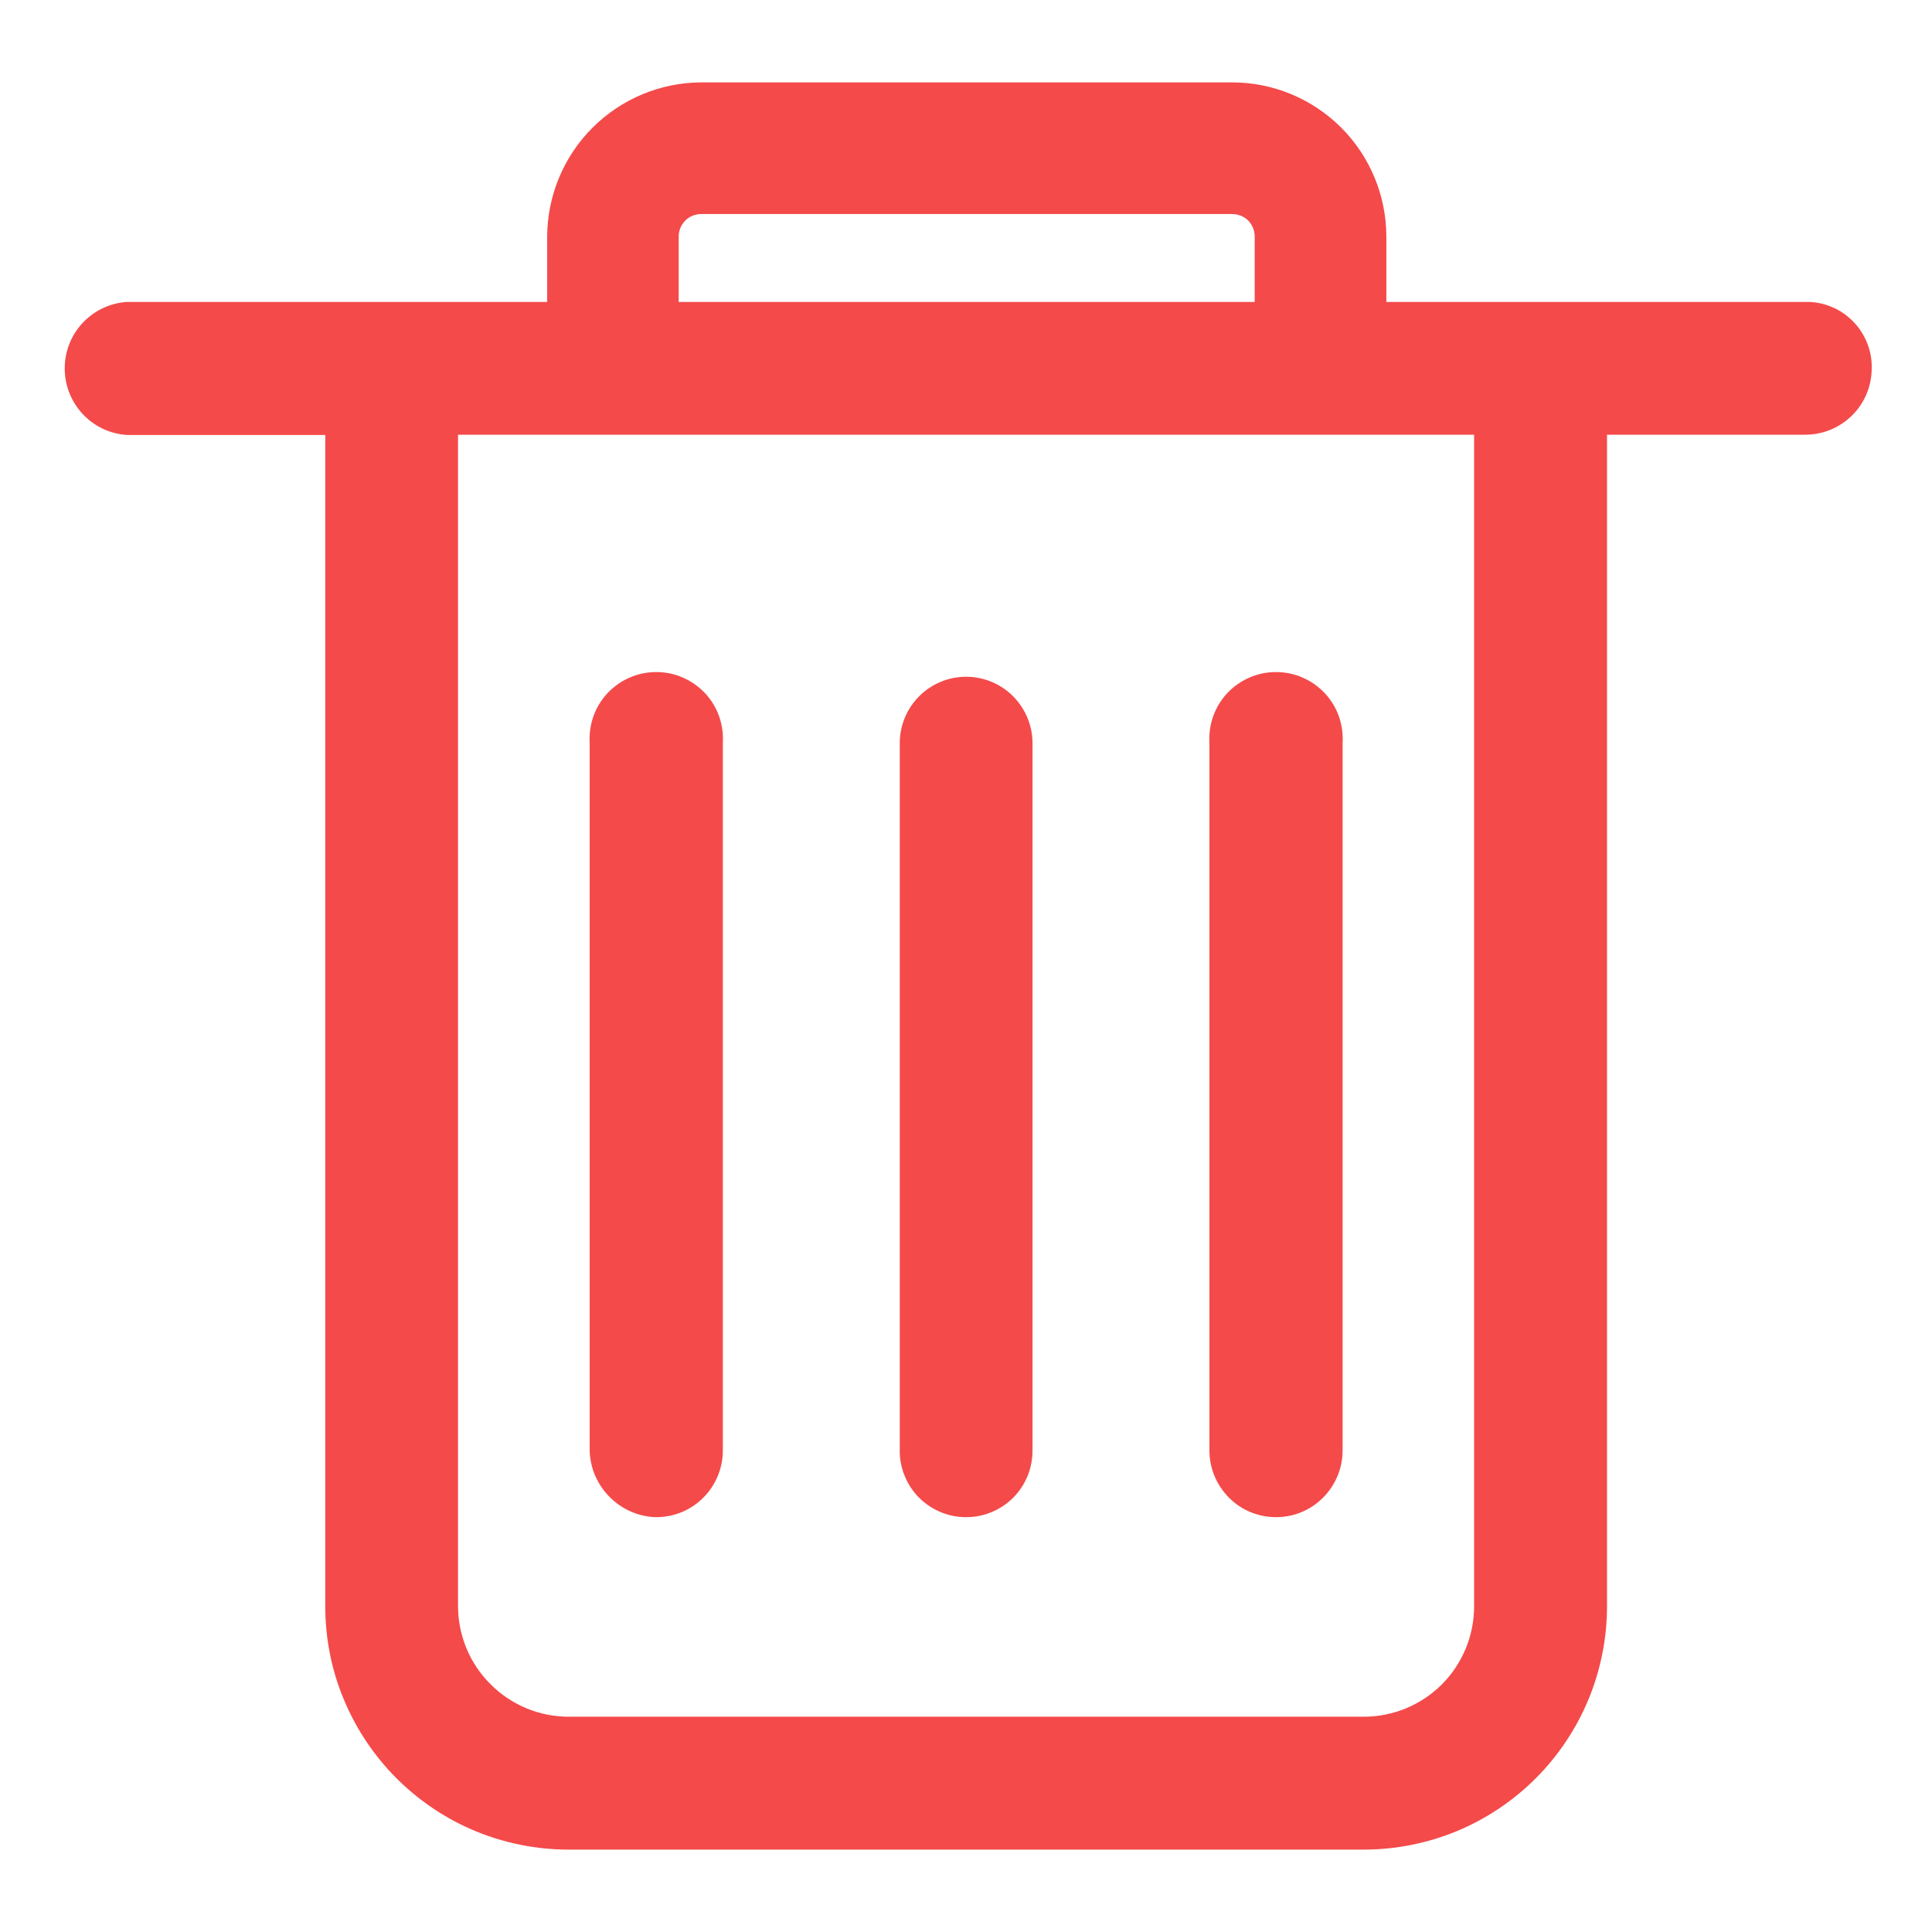 <?xml version="1.0" encoding="UTF-8"?>
<svg xmlns="http://www.w3.org/2000/svg" width="14" height="14" viewBox="0 0 14 14" fill="none">
  <g clip-path="url(#clip0_199_7964)">
    <path d="M10.682 11.64C10.682 11.852 10.598 12.056 10.448 12.206C10.298 12.356 10.094 12.44 9.882 12.44H4.12C3.908 12.44 3.705 12.355 3.555 12.205C3.404 12.055 3.32 11.852 3.319 11.64V3.15H10.682V11.64ZM4.918 1.715C4.918 1.693 4.922 1.672 4.93 1.652C4.938 1.632 4.951 1.614 4.966 1.598C4.981 1.583 4.999 1.571 5.019 1.563C5.039 1.555 5.061 1.551 5.082 1.551H8.928C8.95 1.551 8.971 1.555 8.991 1.563C9.011 1.571 9.03 1.583 9.045 1.598C9.06 1.614 9.072 1.632 9.08 1.652C9.088 1.672 9.092 1.693 9.092 1.715V2.188H4.918V1.715ZM13.082 2.188H10.046V1.715C10.046 1.419 9.928 1.134 9.719 0.925C9.509 0.715 9.225 0.597 8.928 0.597H5.082C4.786 0.598 4.503 0.716 4.293 0.926C4.084 1.135 3.966 1.419 3.965 1.715V2.188H0.92C0.797 2.196 0.683 2.25 0.599 2.34C0.515 2.429 0.469 2.547 0.469 2.67C0.469 2.792 0.515 2.91 0.599 3C0.683 3.09 0.797 3.144 0.92 3.152H2.357V11.64C2.357 11.871 2.402 12.101 2.491 12.314C2.58 12.528 2.71 12.723 2.873 12.886C3.037 13.05 3.231 13.18 3.445 13.269C3.659 13.357 3.888 13.403 4.12 13.403H9.882C10.113 13.403 10.343 13.357 10.557 13.269C10.771 13.18 10.965 13.05 11.129 12.886C11.292 12.723 11.422 12.528 11.511 12.314C11.599 12.101 11.645 11.871 11.645 11.64V3.15H13.082C13.21 3.15 13.332 3.099 13.422 3.009C13.513 2.919 13.563 2.796 13.563 2.669C13.565 2.605 13.553 2.542 13.529 2.483C13.505 2.424 13.47 2.371 13.425 2.326C13.38 2.281 13.327 2.245 13.268 2.222C13.209 2.198 13.146 2.186 13.082 2.188ZM7.001 10.994C7.064 10.994 7.127 10.982 7.186 10.957C7.244 10.933 7.297 10.898 7.342 10.853C7.387 10.808 7.422 10.754 7.446 10.696C7.47 10.637 7.482 10.574 7.482 10.511V5.386C7.482 5.258 7.431 5.136 7.341 5.045C7.251 4.955 7.129 4.904 7.001 4.904C6.873 4.904 6.751 4.955 6.661 5.045C6.57 5.136 6.52 5.258 6.52 5.386V10.511C6.519 10.574 6.532 10.637 6.556 10.696C6.58 10.754 6.615 10.808 6.66 10.853C6.705 10.898 6.758 10.933 6.816 10.957C6.875 10.982 6.938 10.994 7.001 10.994ZM4.754 10.994C4.883 10.994 5.006 10.944 5.096 10.853C5.187 10.762 5.238 10.639 5.238 10.511V5.386C5.242 5.32 5.233 5.253 5.211 5.191C5.189 5.129 5.154 5.071 5.109 5.023C5.063 4.975 5.009 4.936 4.948 4.91C4.887 4.883 4.822 4.87 4.755 4.87C4.689 4.87 4.624 4.883 4.563 4.91C4.502 4.936 4.448 4.975 4.402 5.023C4.357 5.071 4.322 5.129 4.3 5.191C4.278 5.253 4.269 5.32 4.273 5.386V10.511C4.276 10.638 4.328 10.758 4.418 10.848C4.507 10.938 4.628 10.991 4.754 10.994ZM9.248 10.994C9.375 10.994 9.498 10.943 9.588 10.852C9.678 10.761 9.729 10.639 9.729 10.511V5.386C9.733 5.32 9.724 5.253 9.702 5.191C9.68 5.129 9.645 5.071 9.6 5.023C9.554 4.975 9.5 4.936 9.439 4.91C9.378 4.883 9.313 4.87 9.246 4.87C9.18 4.87 9.115 4.883 9.054 4.91C8.993 4.936 8.938 4.975 8.893 5.023C8.848 5.071 8.813 5.129 8.791 5.191C8.769 5.253 8.76 5.32 8.764 5.386V10.511C8.764 10.639 8.815 10.762 8.906 10.853C8.996 10.944 9.119 10.994 9.248 10.994Z" fill="#F44A4A"></path>
  </g>
  <defs>
    <clipPath id="clip0_199_7964">
      <rect width="14" height="14" fill="white"></rect>
    </clipPath>
  </defs>
</svg>
